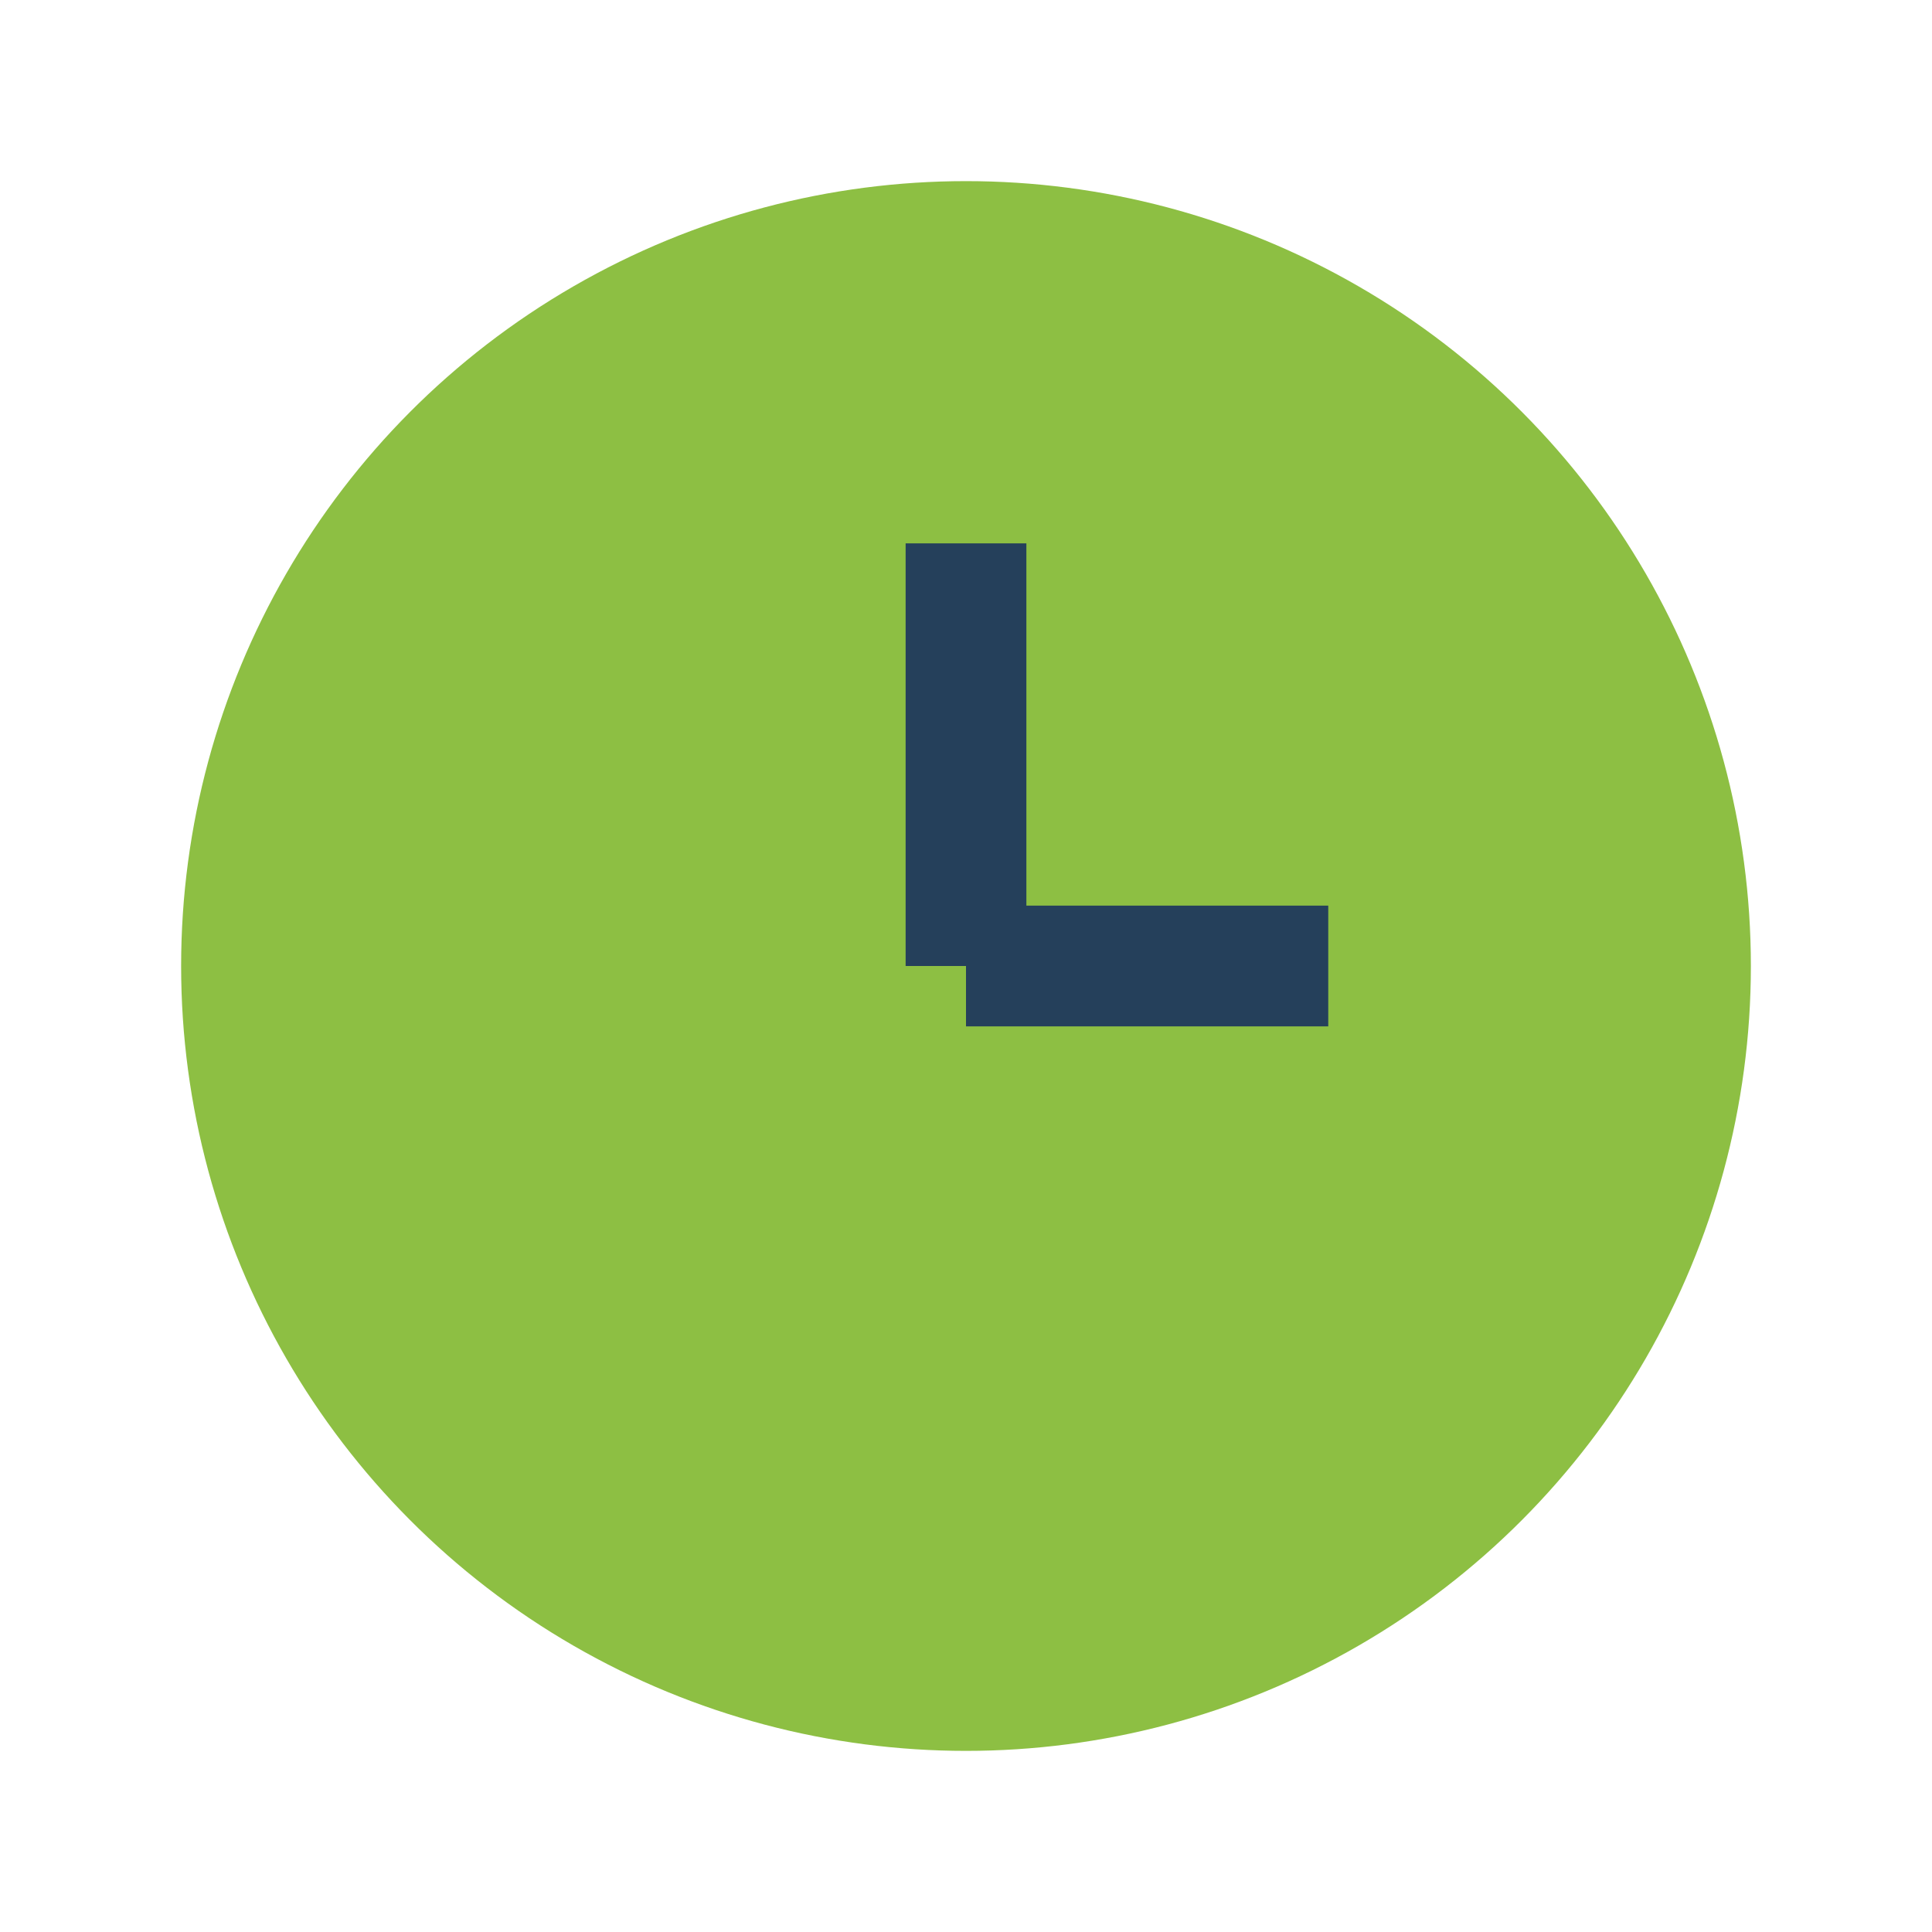 <?xml version="1.0" encoding="UTF-8"?>
<svg xmlns="http://www.w3.org/2000/svg" viewBox="0 0 32 32" width="32" height="32"><circle cx="16" cy="16" r="13" fill="#8DBF43"/><line x1="16" y1="16" x2="16" y2="9" stroke="#25405B" stroke-width="2"/><line x1="16" y1="16" x2="22" y2="16" stroke="#25405B" stroke-width="2"/></svg>